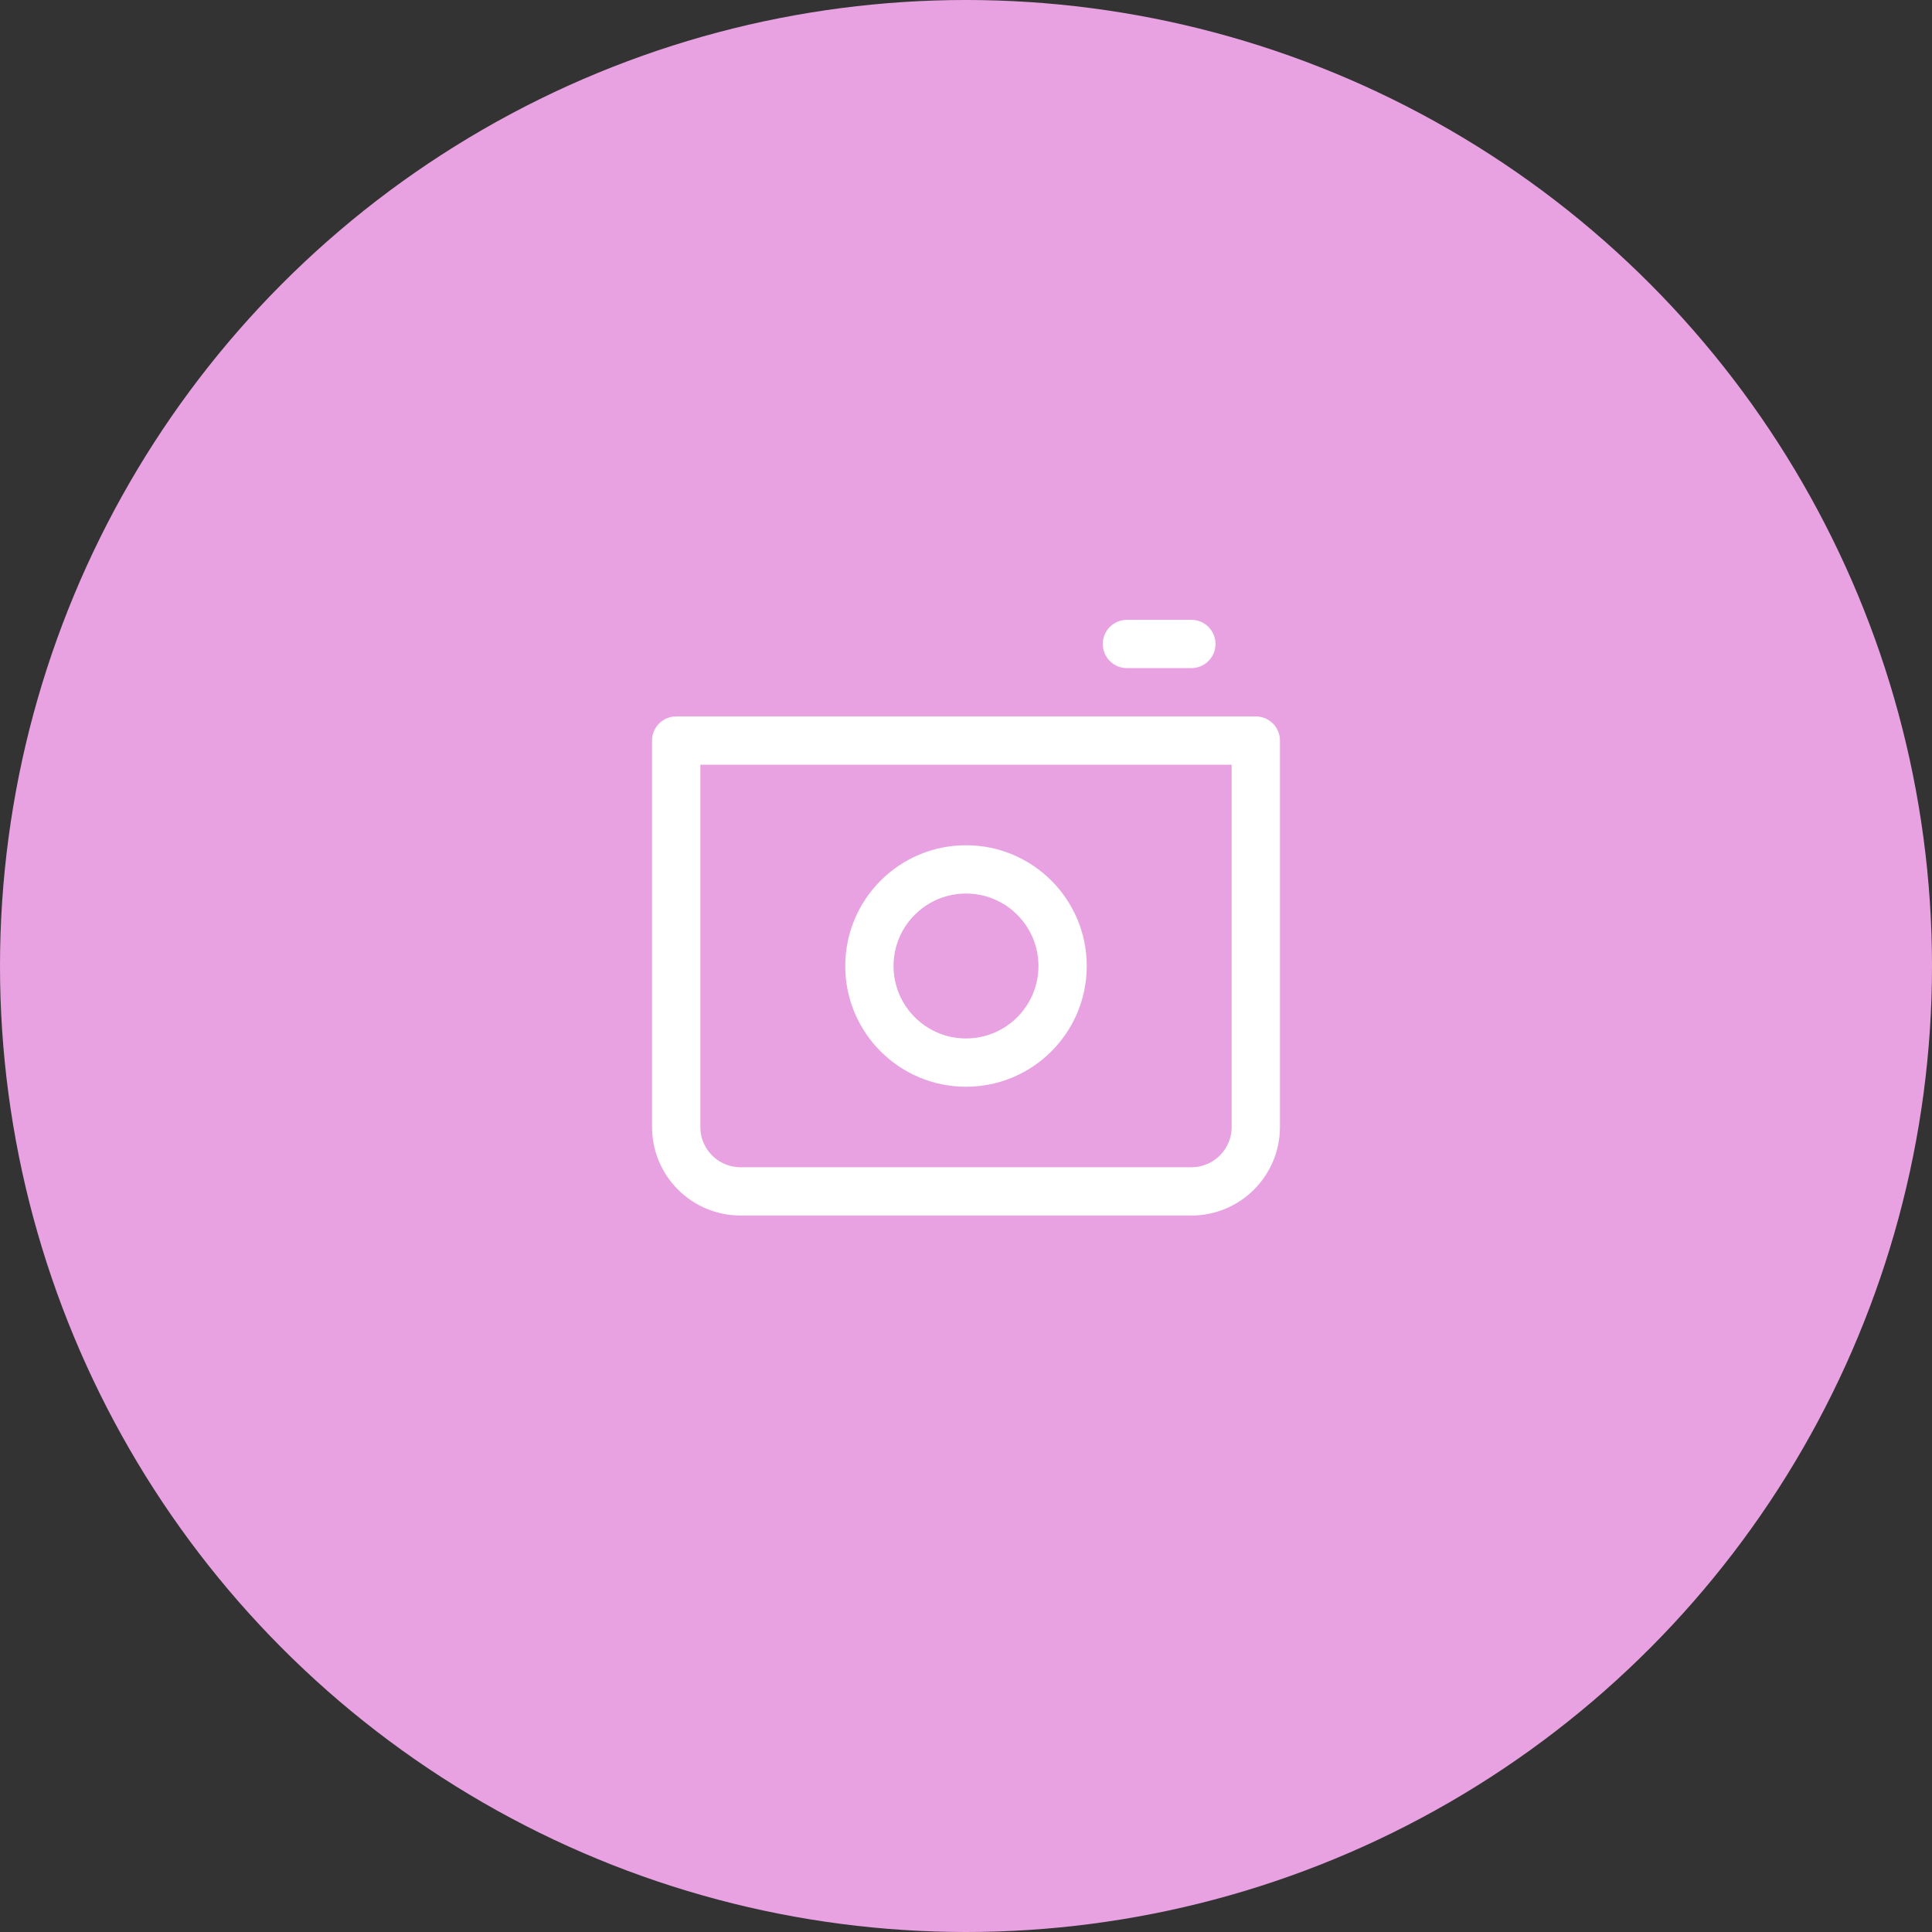 <?xml version="1.0" encoding="UTF-8"?> <svg xmlns="http://www.w3.org/2000/svg" width="50" height="50" viewBox="0 0 50 50" fill="none"><rect x="0" y="0" width="50" height="50" fill="#333333" stroke="none"/><circle cx="25" cy="25" r="25" fill="#E8A2E2"></circle><path d="M17.5 19.166H32.5V29.166C32.5 30.087 31.754 30.833 30.833 30.833H19.167C18.246 30.833 17.5 30.087 17.5 29.166V19.166Z" stroke="white" stroke-width="1.25" stroke-linejoin="round"></path><circle cx="25" cy="25" r="2.5" stroke="white" stroke-width="1.25" stroke-linecap="round" stroke-linejoin="round"></circle><path d="M29.165 16.666L30.832 16.666" stroke="white" stroke-width="1.25" stroke-linecap="round" stroke-linejoin="round"></path></svg> 